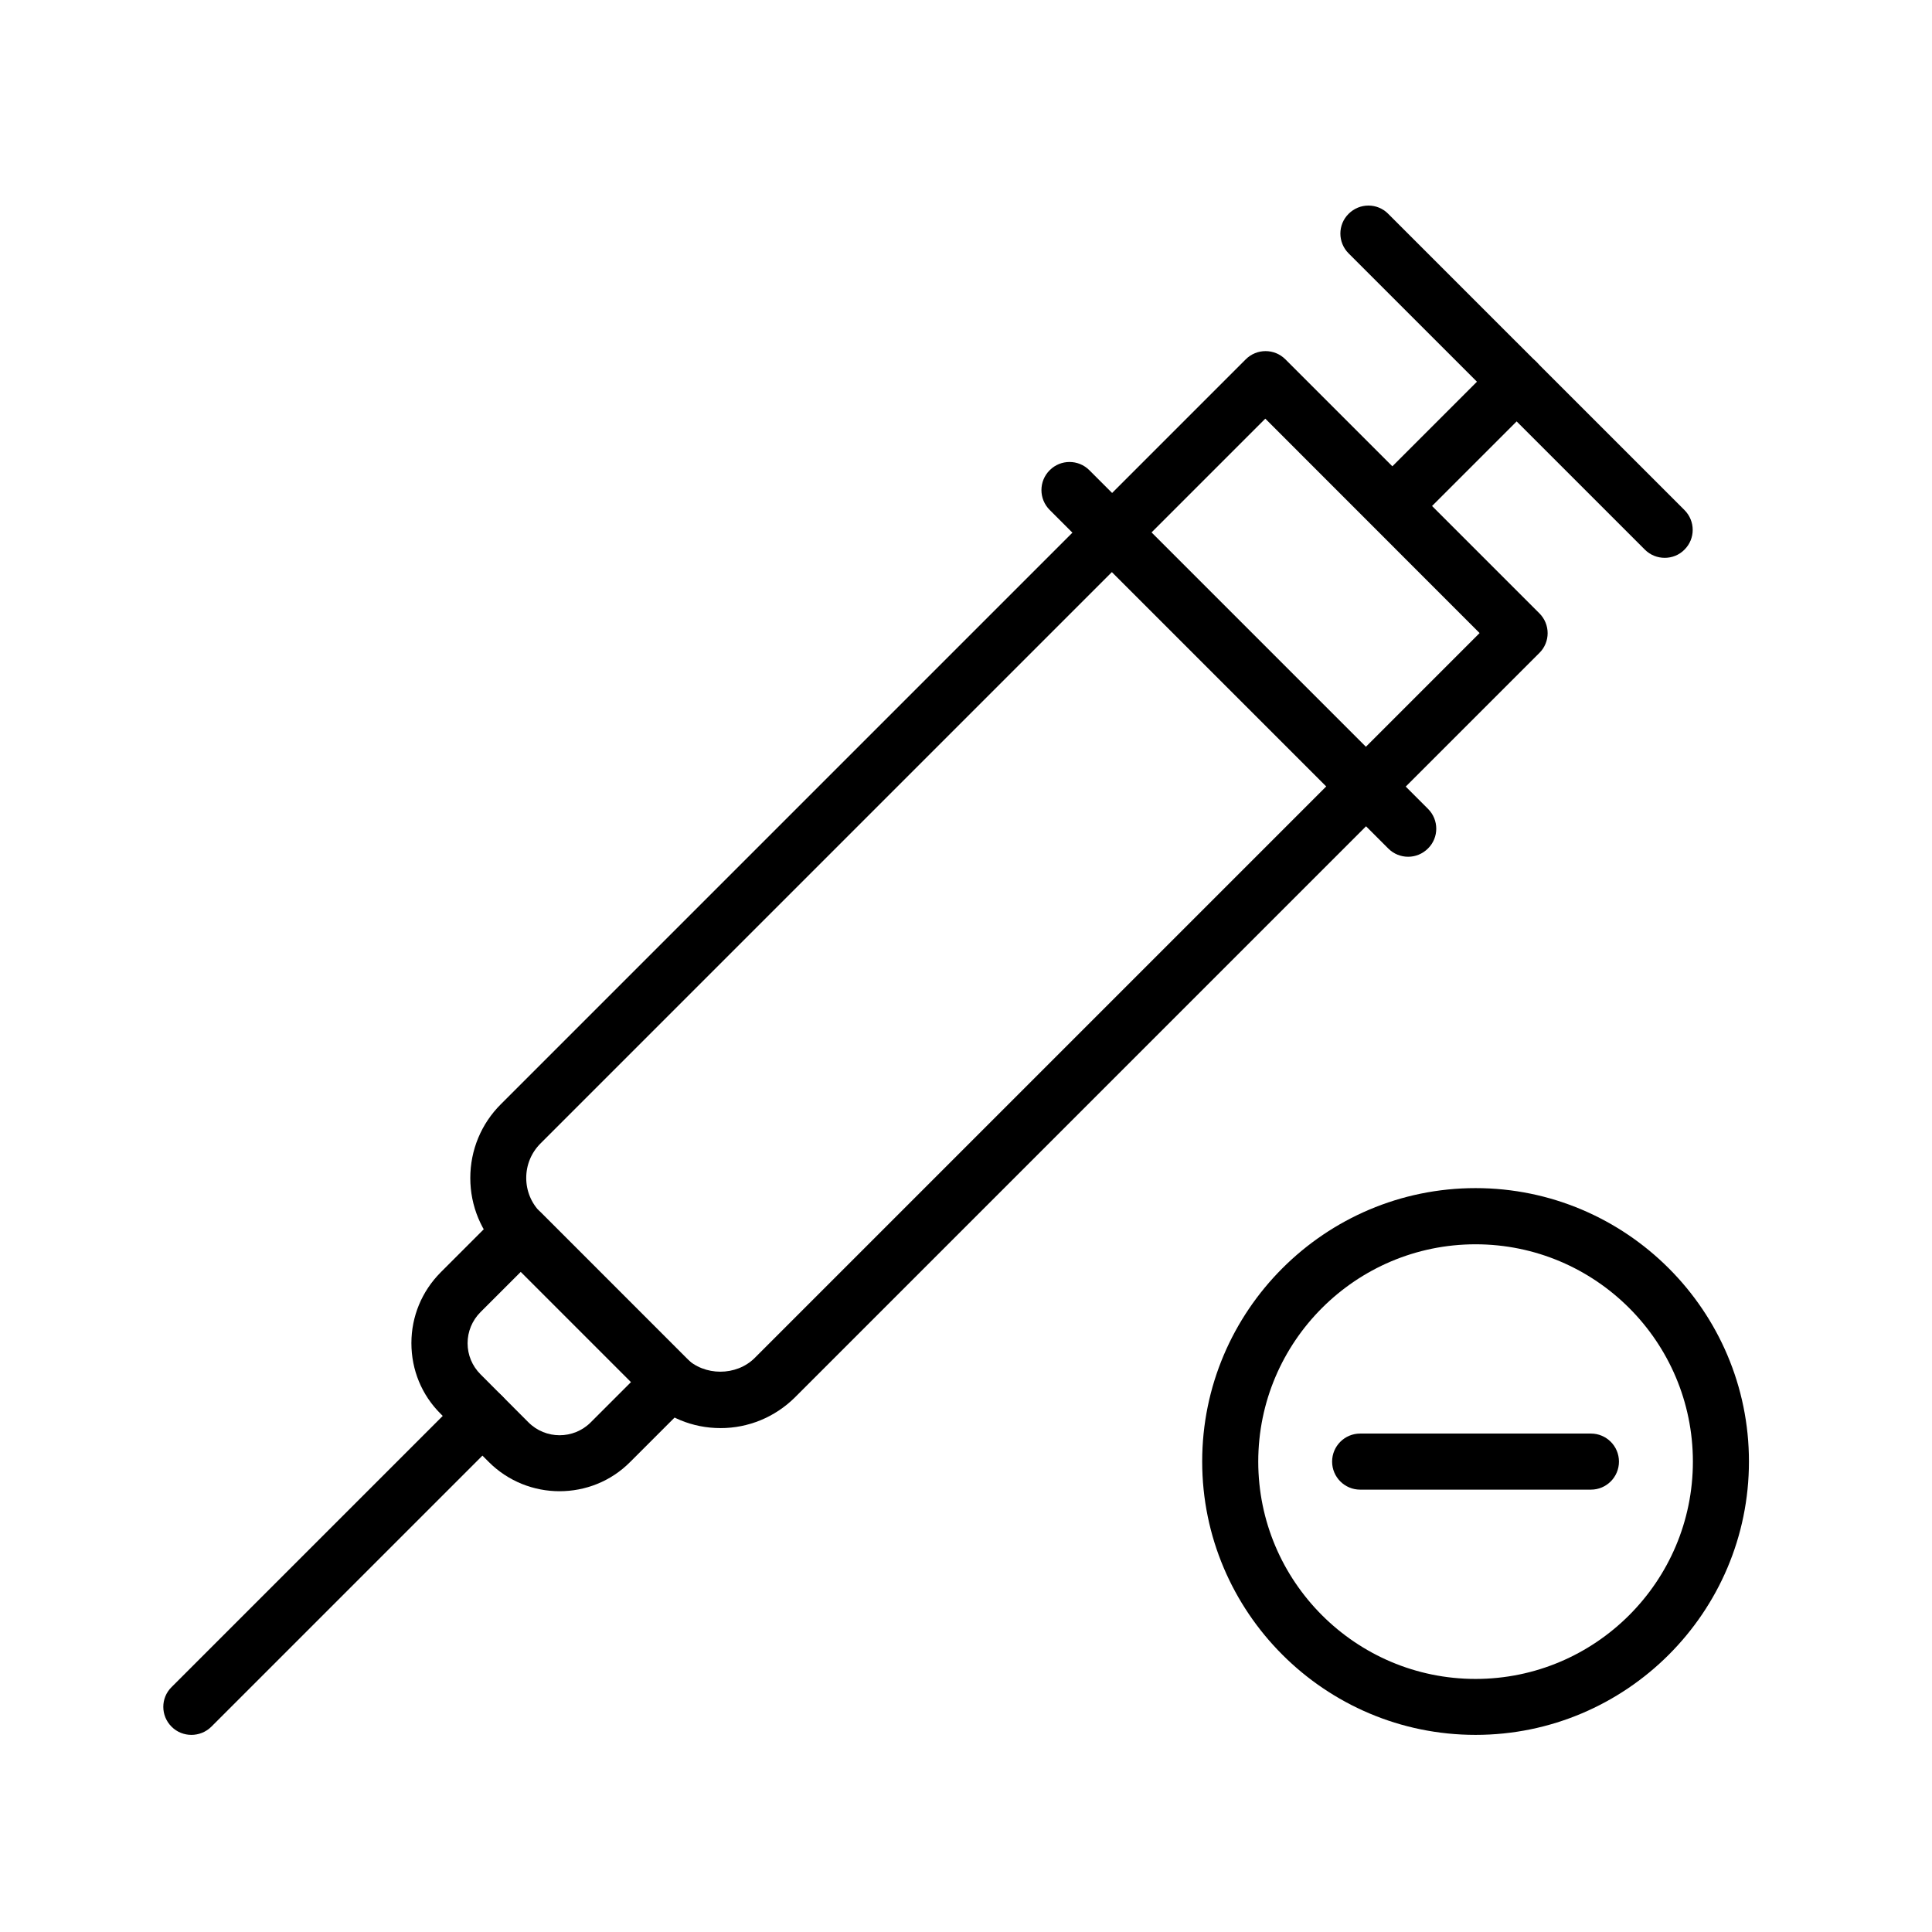 <?xml version="1.0" encoding="UTF-8"?>
<!-- Uploaded to: ICON Repo, www.svgrepo.com, Generator: ICON Repo Mixer Tools -->
<svg fill="#000000" width="800px" height="800px" version="1.1" viewBox="144 144 512 512" xmlns="http://www.w3.org/2000/svg">
 <g>
  <path d="m334.93 522.46c-7.398 0-14.383-2.883-19.613-8.113l-38.539-38.543c-5.231-5.231-8.145-12.211-8.145-19.613 0-7.398 2.883-14.383 8.145-19.609l197.35-197.35c2.91-2.91 7.606-2.91 10.52 0l67.309 67.309c2.91 2.914 2.91 7.609 0 10.492l-197.35 197.35c-5.289 5.199-12.277 8.082-19.676 8.082zm144.39-267.51-192.09 192.09c-2.434 2.438-3.773 5.676-3.773 9.125 0 3.445 1.34 6.684 3.773 9.121l38.543 38.574c4.875 4.871 13.375 4.871 18.246 0l192.09-192.09z"/>
  <path d="m517.18 371.05c-1.902 0-3.805-0.715-5.258-2.172l-89.746-89.742c-2.914-2.914-2.914-7.609 0-10.52 2.91-2.914 7.606-2.914 10.52 0l89.742 89.742c2.914 2.914 2.914 7.609 0 10.492-1.457 1.457-3.356 2.199-5.258 2.199z"/>
  <path d="m585.17 291.83c-1.902 0-3.805-0.711-5.262-2.168l-78.512-78.512c-2.91-2.91-2.91-7.606 0-10.488 2.914-2.914 7.609-2.914 10.492 0l78.512 78.508c2.91 2.914 2.91 7.609 0 10.492-1.426 1.457-3.328 2.168-5.231 2.168z"/>
  <path d="m516.46 282.02c-1.898 0-3.801-0.715-5.258-2.168-2.91-2.914-2.91-7.609 0-10.488l29.449-29.449c2.91-2.91 7.606-2.91 10.516 0 2.914 2.914 2.914 7.609 0 10.52l-29.445 29.445c-1.457 1.398-3.359 2.141-5.262 2.141z"/>
  <path d="m292.28 539.19c-6.773 0-13.578-2.582-18.75-7.754l-12.746-12.75c-5.023-4.992-7.758-11.648-7.758-18.75 0-7.074 2.766-13.73 7.758-18.75l15.957-15.961c2.914-2.91 7.609-2.91 10.52 0l39.73 39.734c2.914 2.91 2.914 7.606 0 10.488l-15.957 15.957c-5.172 5.231-11.977 7.785-18.754 7.785zm-8.23-18.246c4.547 4.547 11.949 4.547 16.492 0l10.699-10.695-29.211-29.211-10.699 10.695c-2.195 2.199-3.414 5.141-3.414 8.234 0 3.117 1.219 6.031 3.414 8.23z"/>
  <path d="m194.72 603.76c-1.902 0-3.805-0.715-5.258-2.172-2.914-2.91-2.914-7.606 0-10.488l77.113-77.113c2.91-2.914 7.606-2.914 10.52 0 2.91 2.91 2.91 7.606 0 10.52l-77.113 77.113c-1.457 1.426-3.359 2.141-5.262 2.141z"/>
  <path d="m535.04 603.76c-39.938 0-72.449-32.512-72.449-72.449s32.512-72.449 72.449-72.449 72.449 32.512 72.449 72.449c0 39.969-32.512 72.449-72.449 72.449zm0-130.01c-31.738 0-57.59 25.824-57.59 57.594 0 31.734 25.824 57.59 57.59 57.59 31.738 0 57.594-25.824 57.594-57.59 0-31.77-25.828-57.594-57.594-57.594z"/>
  <path d="m565.61 538.77h-61.156c-4.102 0-7.43-3.328-7.43-7.43 0-4.102 3.328-7.43 7.43-7.43h61.156c4.102 0 7.43 3.328 7.43 7.43 0 4.102-3.328 7.43-7.43 7.43z"/>
 </g>
</svg>